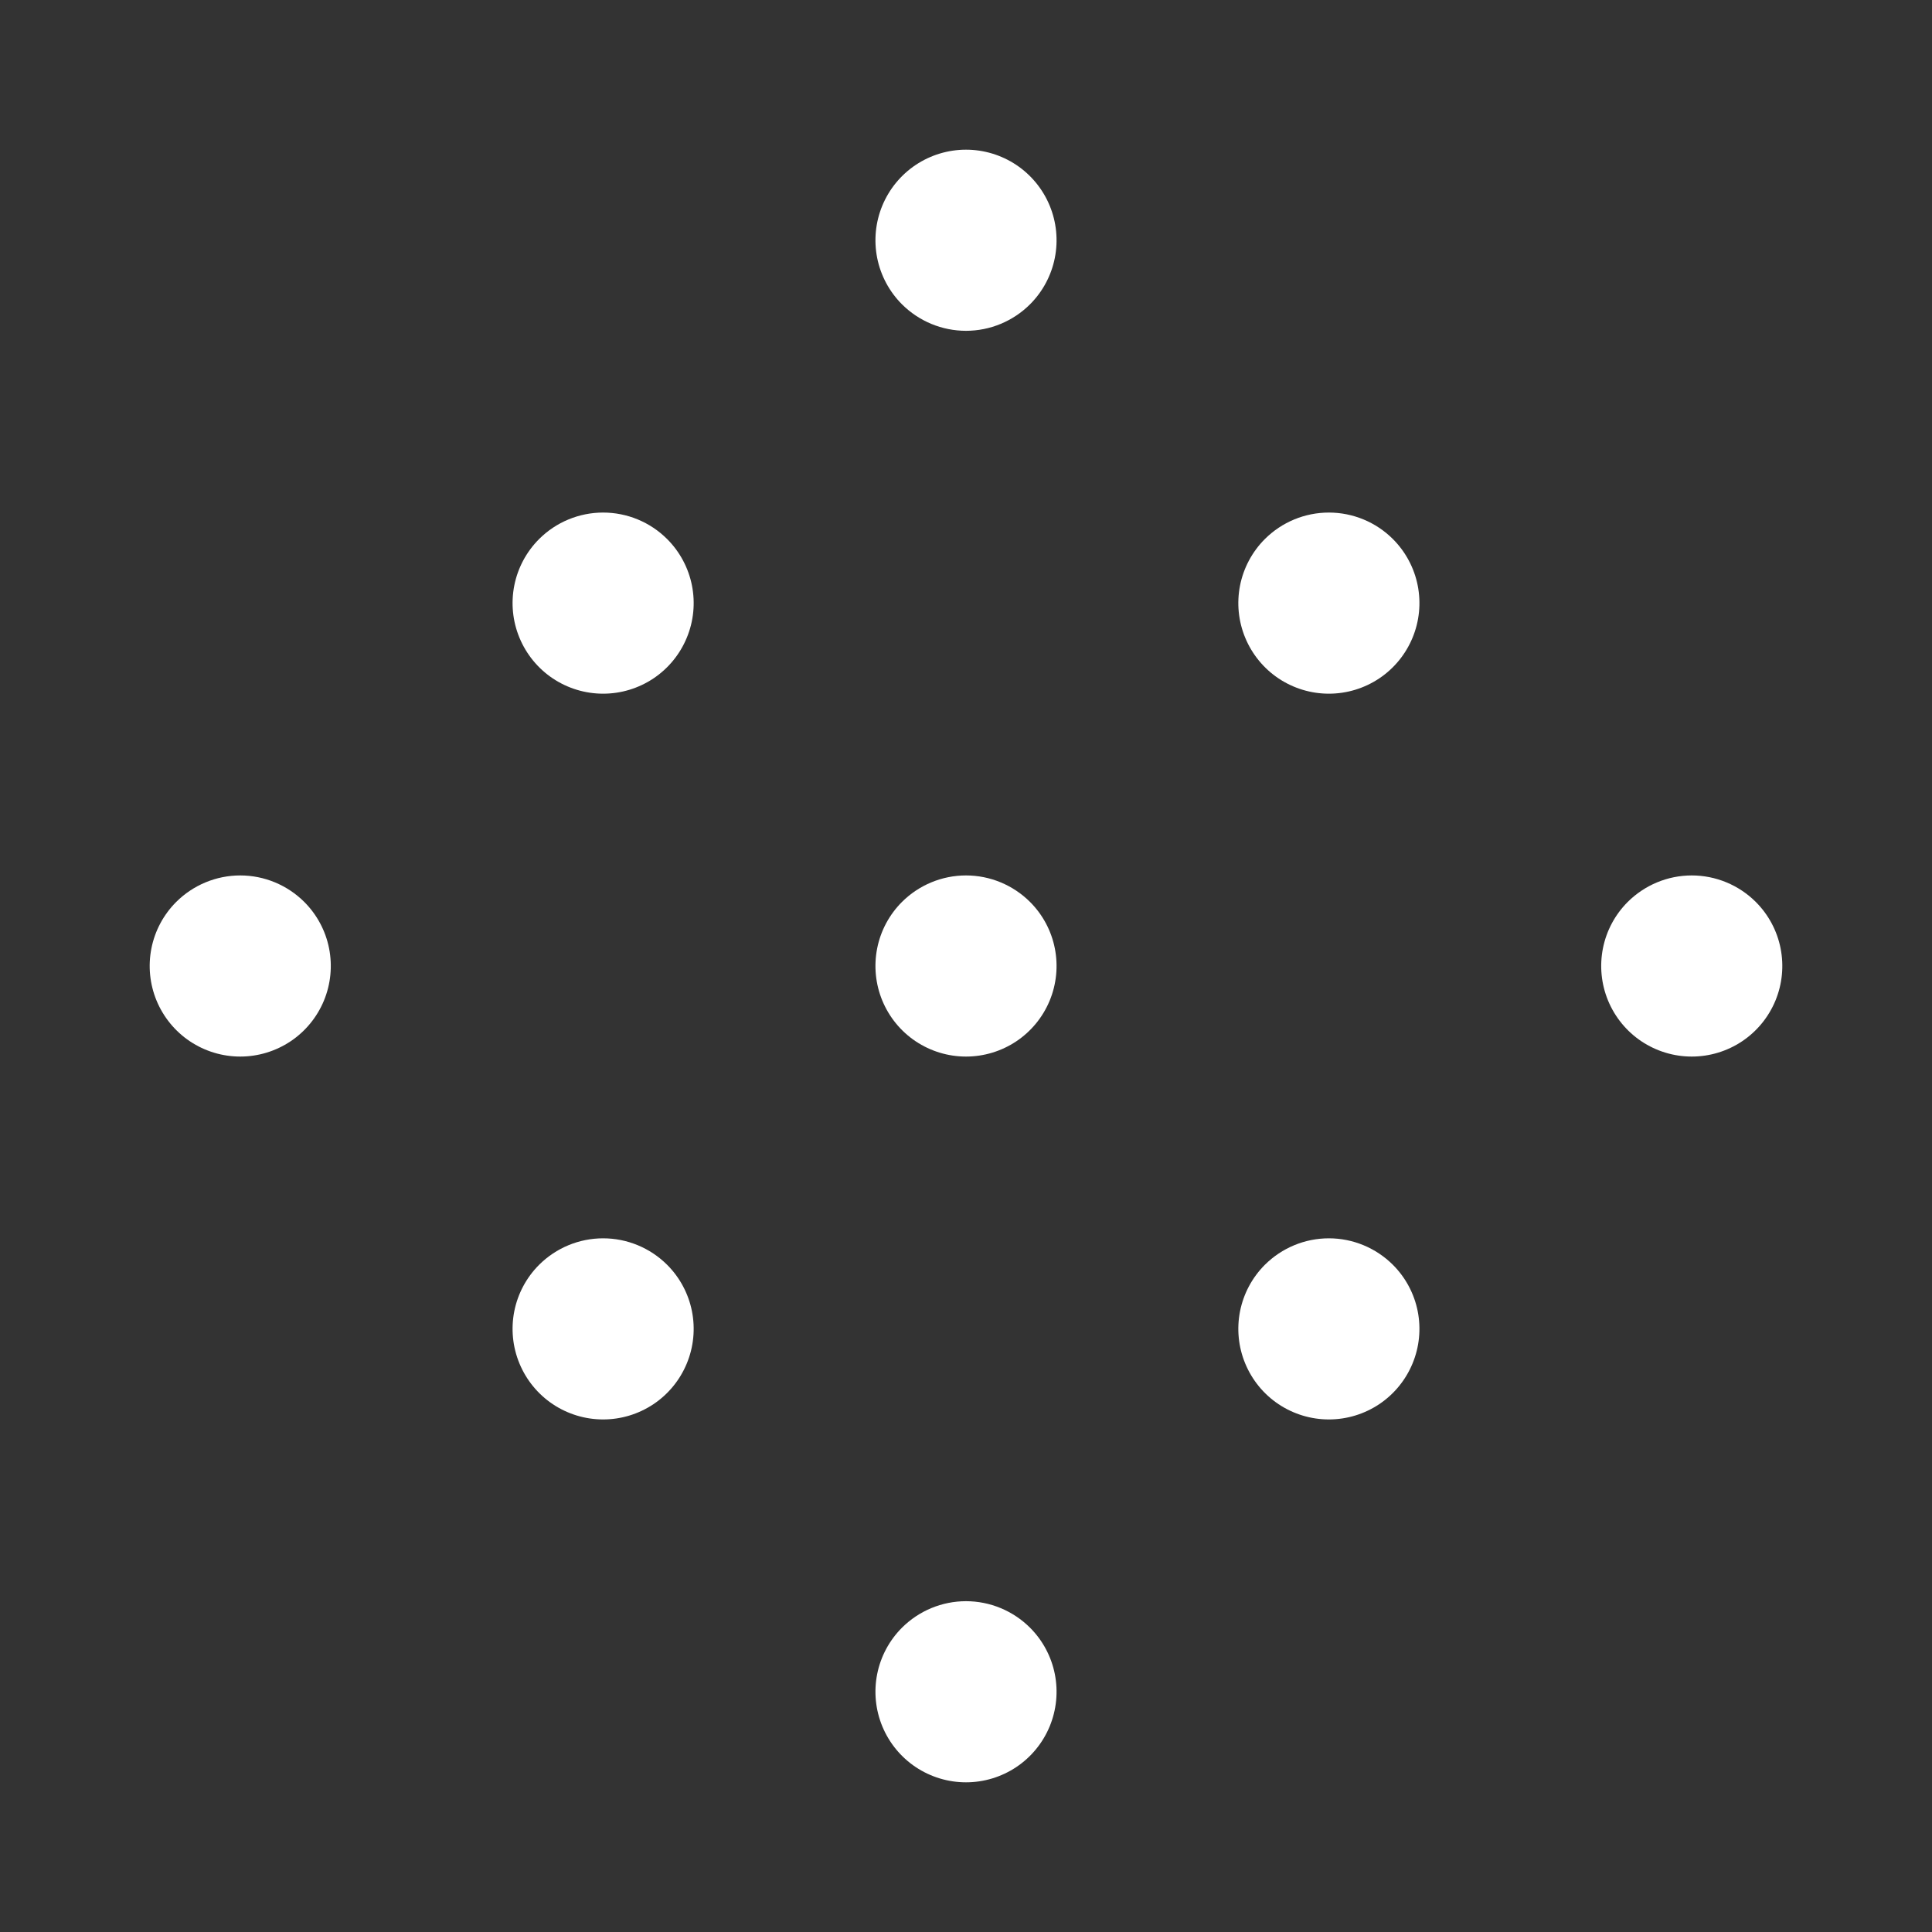 <svg width="40" height="40" viewBox="0 0 40 40" fill="none" xmlns="http://www.w3.org/2000/svg">
<rect x="0" y="0" width="40" height="40" fill="#333333" stroke="none"/>
<path d="M6.3 18.674C6.562 18.936 6.741 19.27 6.813 19.634C6.885 19.998 6.848 20.375 6.706 20.718C6.564 21.06 6.324 21.353 6.016 21.559C5.707 21.765 5.345 21.875 4.974 21.875C4.603 21.875 4.241 21.765 3.932 21.559C3.624 21.353 3.384 21.06 3.242 20.718C3.1 20.375 3.063 19.998 3.135 19.634C3.207 19.27 3.386 18.936 3.648 18.674C4 18.323 4.477 18.125 4.974 18.125C5.471 18.125 5.948 18.323 6.3 18.674ZM11.161 11.161C10.899 11.423 10.72 11.758 10.648 12.121C10.576 12.485 10.613 12.862 10.755 13.204C10.897 13.547 11.137 13.84 11.445 14.046C11.754 14.252 12.116 14.362 12.487 14.362C12.858 14.362 13.22 14.252 13.529 14.046C13.837 13.84 14.077 13.547 14.219 13.204C14.361 12.862 14.398 12.485 14.326 12.121C14.254 11.758 14.075 11.423 13.813 11.161C13.461 10.809 12.984 10.612 12.487 10.612C11.99 10.612 11.513 10.809 11.161 11.161ZM21.326 6.3C21.588 6.038 21.767 5.703 21.839 5.34C21.911 4.976 21.874 4.599 21.732 4.256C21.59 3.914 21.35 3.621 21.042 3.415C20.733 3.209 20.371 3.099 20 3.099C19.629 3.099 19.267 3.209 18.958 3.415C18.65 3.621 18.41 3.914 18.268 4.256C18.126 4.599 18.089 4.976 18.161 5.34C18.233 5.703 18.412 6.038 18.674 6.3C19.026 6.651 19.503 6.849 20 6.849C20.497 6.849 20.974 6.651 21.326 6.3ZM11.161 26.187C10.899 26.449 10.72 26.784 10.648 27.147C10.576 27.511 10.613 27.888 10.755 28.23C10.897 28.573 11.137 28.866 11.445 29.072C11.754 29.278 12.116 29.388 12.487 29.388C12.858 29.388 13.22 29.278 13.529 29.072C13.837 28.866 14.077 28.573 14.219 28.23C14.361 27.888 14.398 27.511 14.326 27.147C14.254 26.784 14.075 26.449 13.813 26.187C13.461 25.836 12.984 25.638 12.487 25.638C11.99 25.638 11.513 25.836 11.161 26.187ZM18.674 18.674C18.412 18.936 18.233 19.27 18.161 19.634C18.089 19.998 18.126 20.375 18.268 20.718C18.41 21.06 18.65 21.353 18.958 21.559C19.267 21.765 19.629 21.875 20 21.875C20.371 21.875 20.733 21.765 21.042 21.559C21.35 21.353 21.59 21.06 21.732 20.718C21.874 20.375 21.911 19.998 21.839 19.634C21.767 19.27 21.588 18.936 21.326 18.674C20.974 18.323 20.497 18.125 20 18.125C19.503 18.125 19.026 18.323 18.674 18.674ZM26.187 11.161C25.925 11.423 25.746 11.758 25.674 12.121C25.602 12.485 25.639 12.862 25.781 13.204C25.923 13.547 26.163 13.84 26.471 14.046C26.78 14.252 27.142 14.362 27.513 14.362C27.884 14.362 28.246 14.252 28.555 14.046C28.863 13.84 29.103 13.547 29.245 13.204C29.387 12.862 29.424 12.485 29.352 12.121C29.28 11.758 29.101 11.423 28.839 11.161C28.487 10.809 28.01 10.612 27.513 10.612C27.016 10.612 26.539 10.809 26.187 11.161ZM18.674 33.7C18.412 33.962 18.233 34.297 18.161 34.66C18.089 35.024 18.126 35.401 18.268 35.744C18.41 36.086 18.65 36.379 18.958 36.585C19.267 36.791 19.629 36.901 20 36.901C20.371 36.901 20.733 36.791 21.042 36.585C21.35 36.379 21.59 36.086 21.732 35.744C21.874 35.401 21.911 35.024 21.839 34.66C21.767 34.297 21.588 33.962 21.326 33.7C20.974 33.349 20.497 33.151 20 33.151C19.503 33.151 19.026 33.349 18.674 33.7ZM26.187 26.187C25.925 26.449 25.746 26.784 25.674 27.147C25.602 27.511 25.639 27.888 25.781 28.23C25.923 28.573 26.163 28.866 26.471 29.072C26.78 29.278 27.142 29.388 27.513 29.388C27.884 29.388 28.246 29.278 28.555 29.072C28.863 28.866 29.103 28.573 29.245 28.23C29.387 27.888 29.424 27.511 29.352 27.147C29.28 26.784 29.101 26.449 28.839 26.187C28.487 25.836 28.01 25.638 27.513 25.638C27.016 25.638 26.539 25.836 26.187 26.187ZM33.7 18.674C33.438 18.936 33.259 19.27 33.187 19.634C33.115 19.998 33.152 20.375 33.294 20.718C33.436 21.06 33.676 21.353 33.984 21.559C34.293 21.765 34.655 21.875 35.026 21.875C35.397 21.875 35.759 21.765 36.068 21.559C36.376 21.353 36.616 21.06 36.758 20.718C36.9 20.375 36.937 19.998 36.865 19.634C36.793 19.27 36.614 18.936 36.352 18.674C36 18.323 35.523 18.125 35.026 18.125C34.529 18.125 34.052 18.323 33.7 18.674Z" fill="white"/>
</svg>
